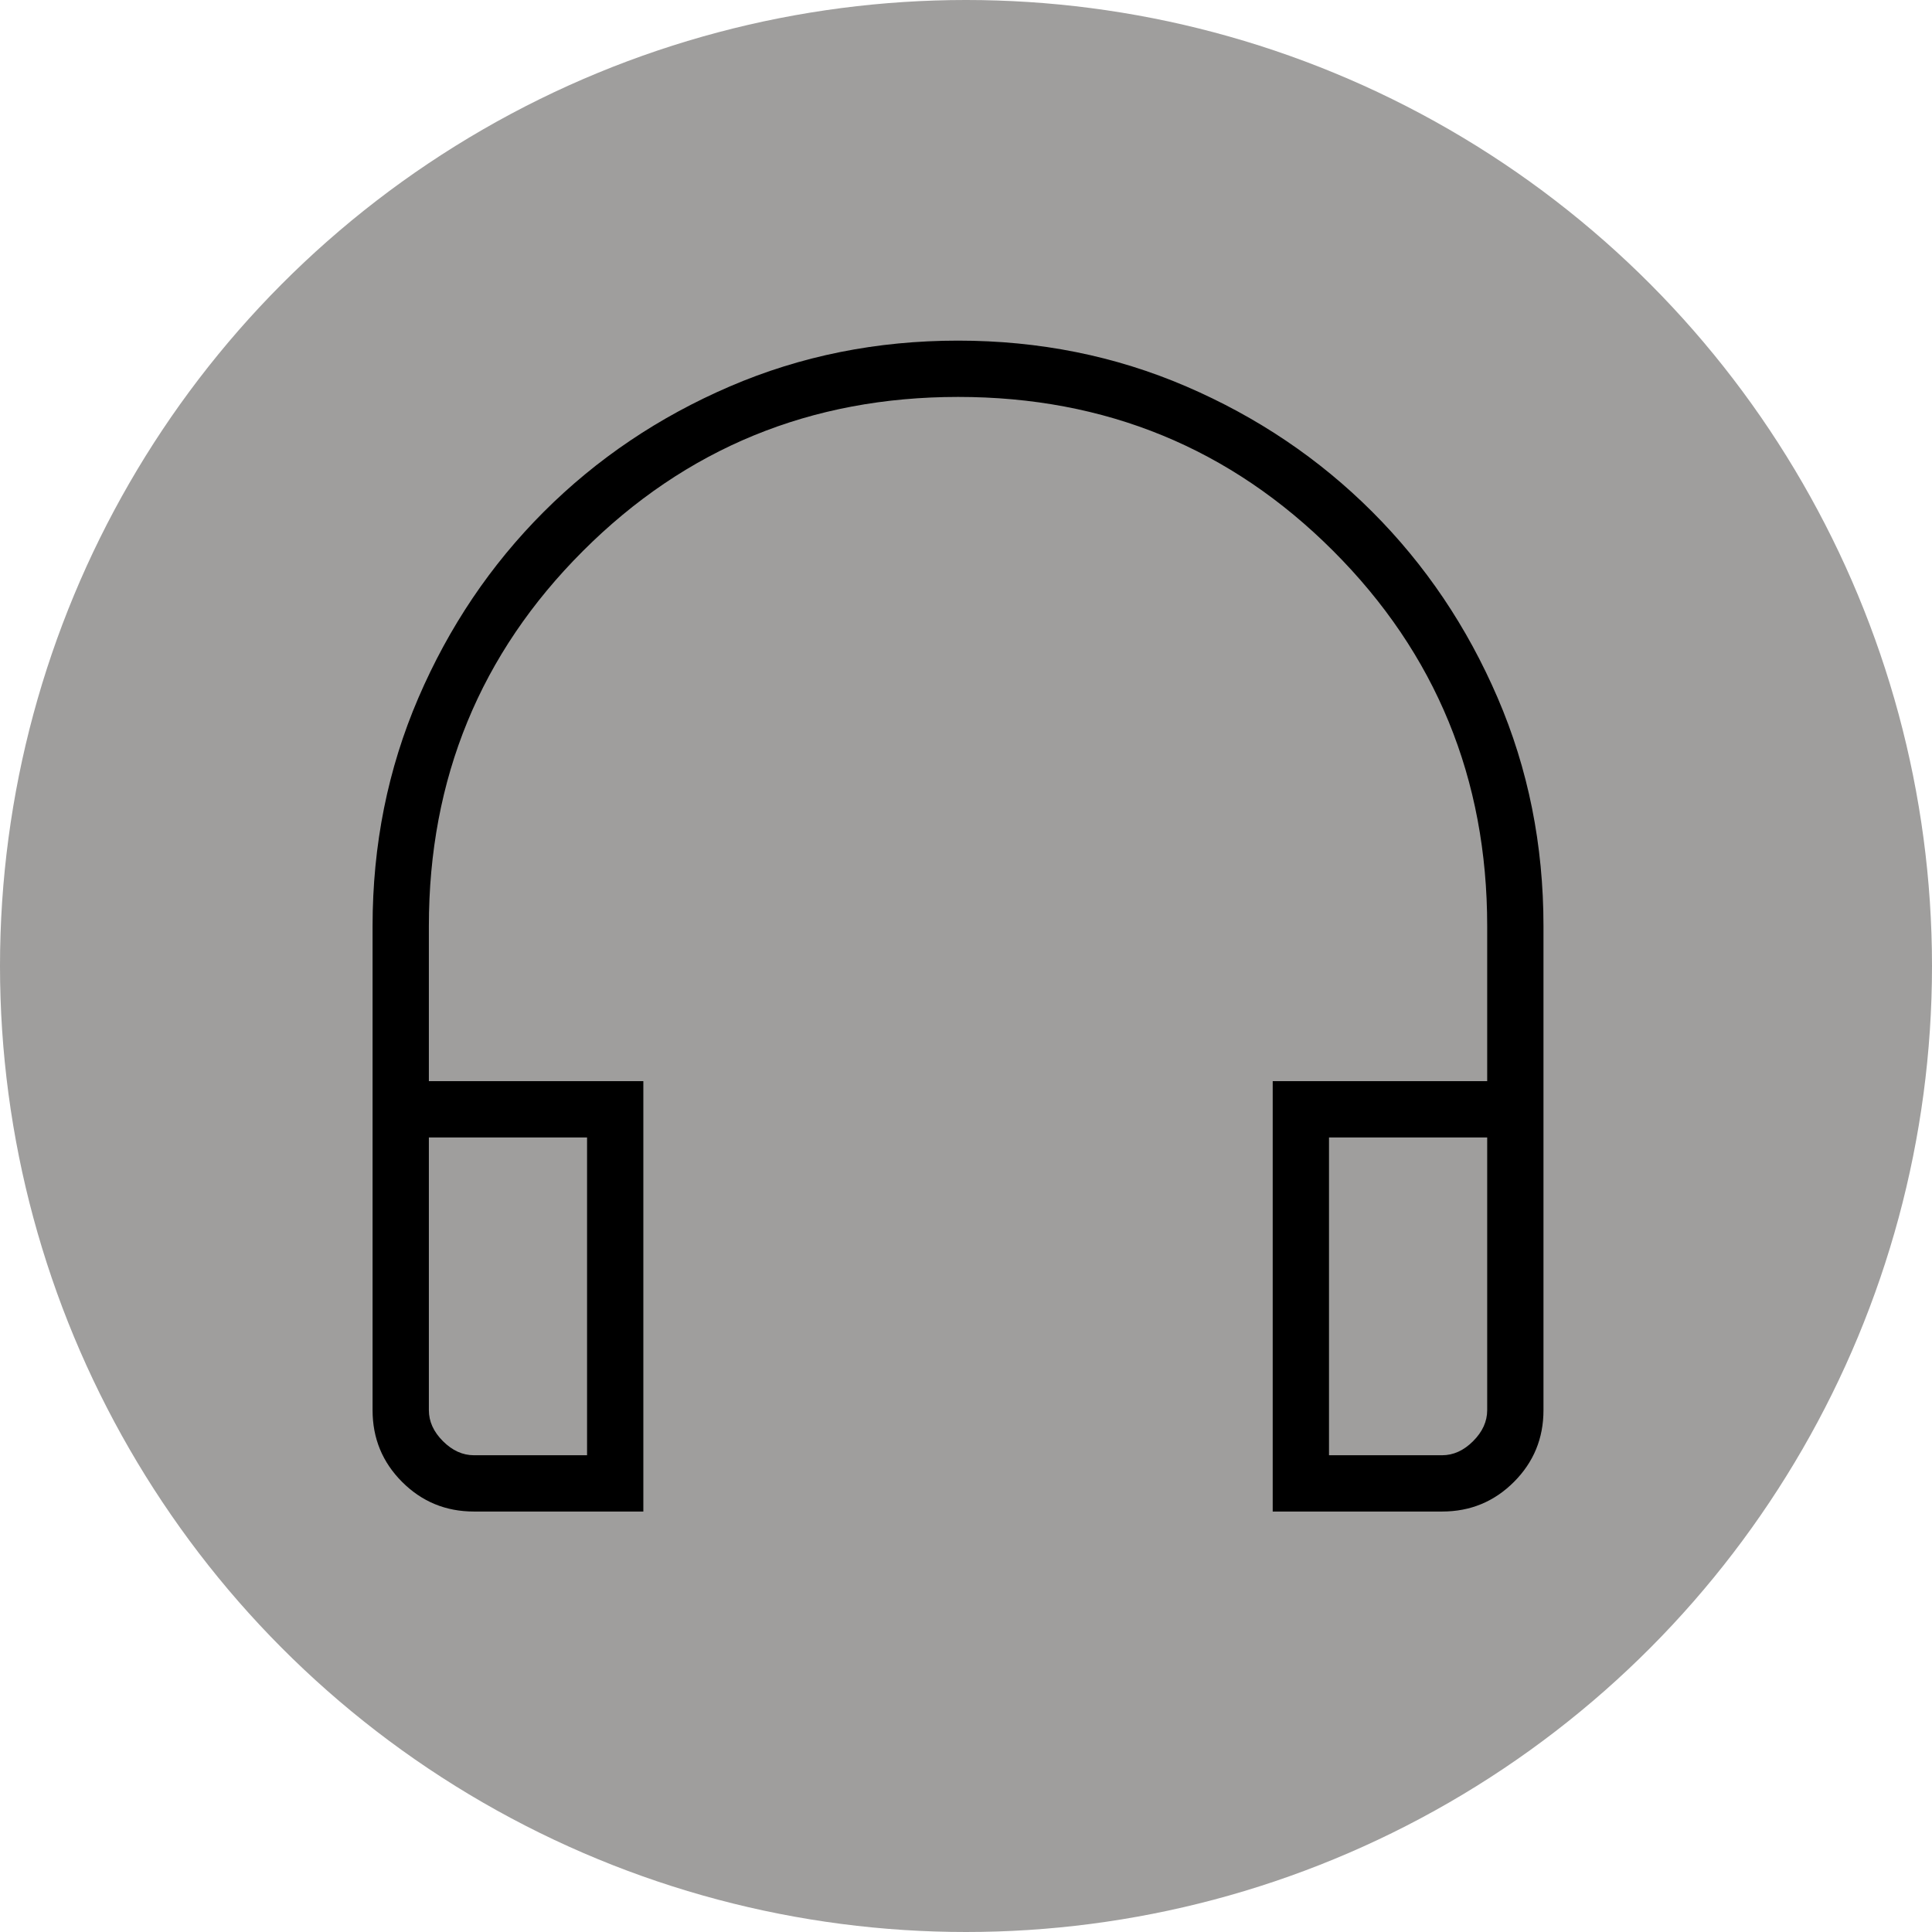 <?xml version="1.0" encoding="UTF-8"?> <svg xmlns="http://www.w3.org/2000/svg" width="121" height="121" viewBox="0 0 121 121" fill="none"> <circle cx="60.5" cy="60.5" r="60.5" fill="#9F9E9D"></circle> <mask id="mask0_151_389" style="mask-type:alpha" maskUnits="userSpaceOnUse" x="5" y="3" width="110" height="110"> <rect x="5" y="3" width="110" height="110" fill="#D9D9D9"></rect> </mask> <g mask="url(#mask0_151_389)"> <path d="M40.292 94.666H29.68C27.919 94.666 26.421 94.049 25.186 92.814C23.951 91.58 23.334 90.082 23.334 88.32V58C23.334 52.917 24.29 48.153 26.203 43.708C28.116 39.262 30.733 35.378 34.056 32.055C37.379 28.733 41.263 26.115 45.709 24.202C50.154 22.289 54.918 21.333 60.001 21.333C65.084 21.333 69.847 22.289 74.293 24.202C78.738 26.115 82.622 28.733 85.945 32.055C89.268 35.378 91.886 39.262 93.798 43.708C95.711 48.153 96.667 52.917 96.667 58V88.32C96.667 90.082 96.05 91.58 94.815 92.814C93.581 94.049 92.082 94.666 90.321 94.666H79.709V67.713H93.142V58C93.142 48.767 89.927 40.936 83.498 34.505C77.069 28.074 69.24 24.859 60.01 24.859C50.78 24.859 42.948 28.074 36.513 34.505C30.077 40.936 26.86 48.767 26.86 58V67.713H40.292V94.666ZM36.767 71.239H26.86V88.32C26.86 89.025 27.153 89.672 27.741 90.259C28.329 90.847 28.975 91.141 29.68 91.141H36.767V71.239ZM83.235 71.239V91.141H90.321C91.026 91.141 91.673 90.847 92.26 90.259C92.848 89.672 93.142 89.025 93.142 88.32V71.239H83.235Z" fill="black"></path> </g> </svg> 